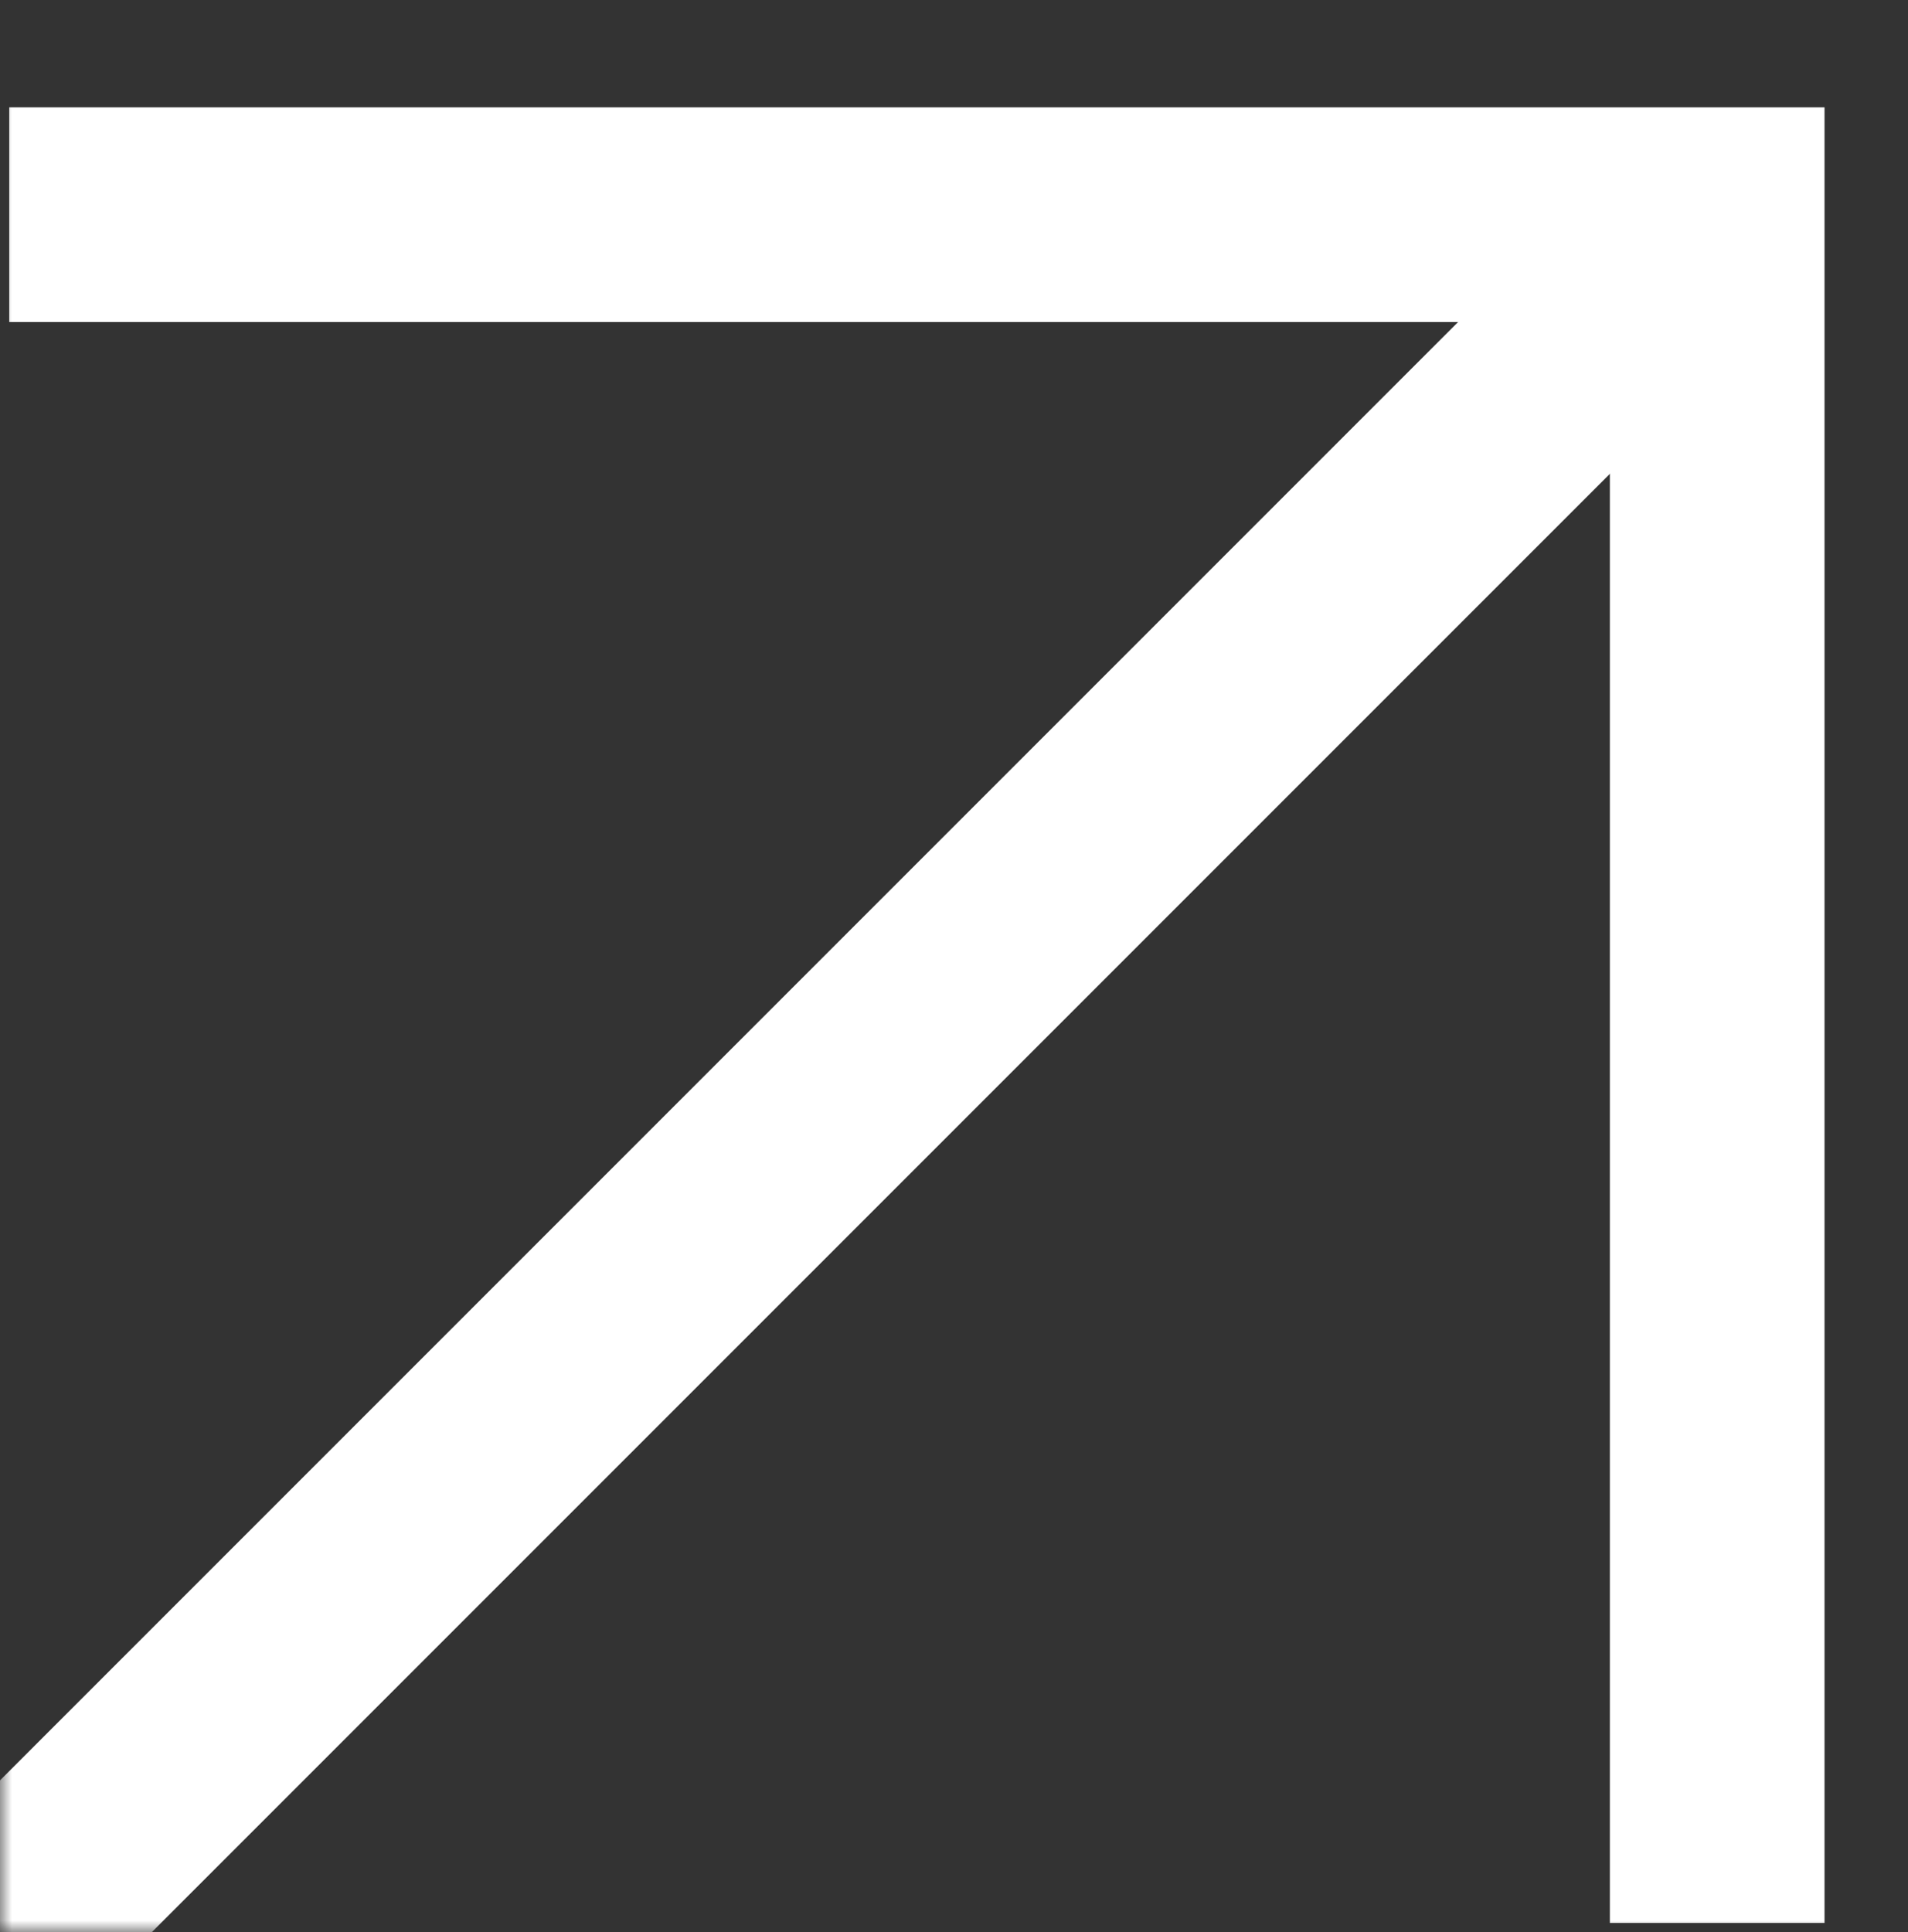<svg width="80" height="81" viewBox="0 0 80 81" fill="none" xmlns="http://www.w3.org/2000/svg">
<rect x="0" y="0" width="80" height="81" fill="#333333" stroke="none"/>
<g id="Mask group">
<mask id="mask0_110_1051" style="mask-type:alpha" maskUnits="userSpaceOnUse" x="0" y="0" width="80" height="81">
<rect id="Rectangle 103" x="4.5" y="4.5" width="71" height="72" fill="#D9D9D9" stroke="white" stroke-width="9"/>
</mask>
<g mask="url(#mask0_110_1051)">
<g id="Group 146">
<path id="Vector 2" d="M-2 83L72 9" stroke="white" stroke-width="9"/>
<path id="Vector 3" d="M0.387 9L72 9L72 80.613" stroke="white" stroke-width="9"/>
</g>
</g>
</g>
</svg>
